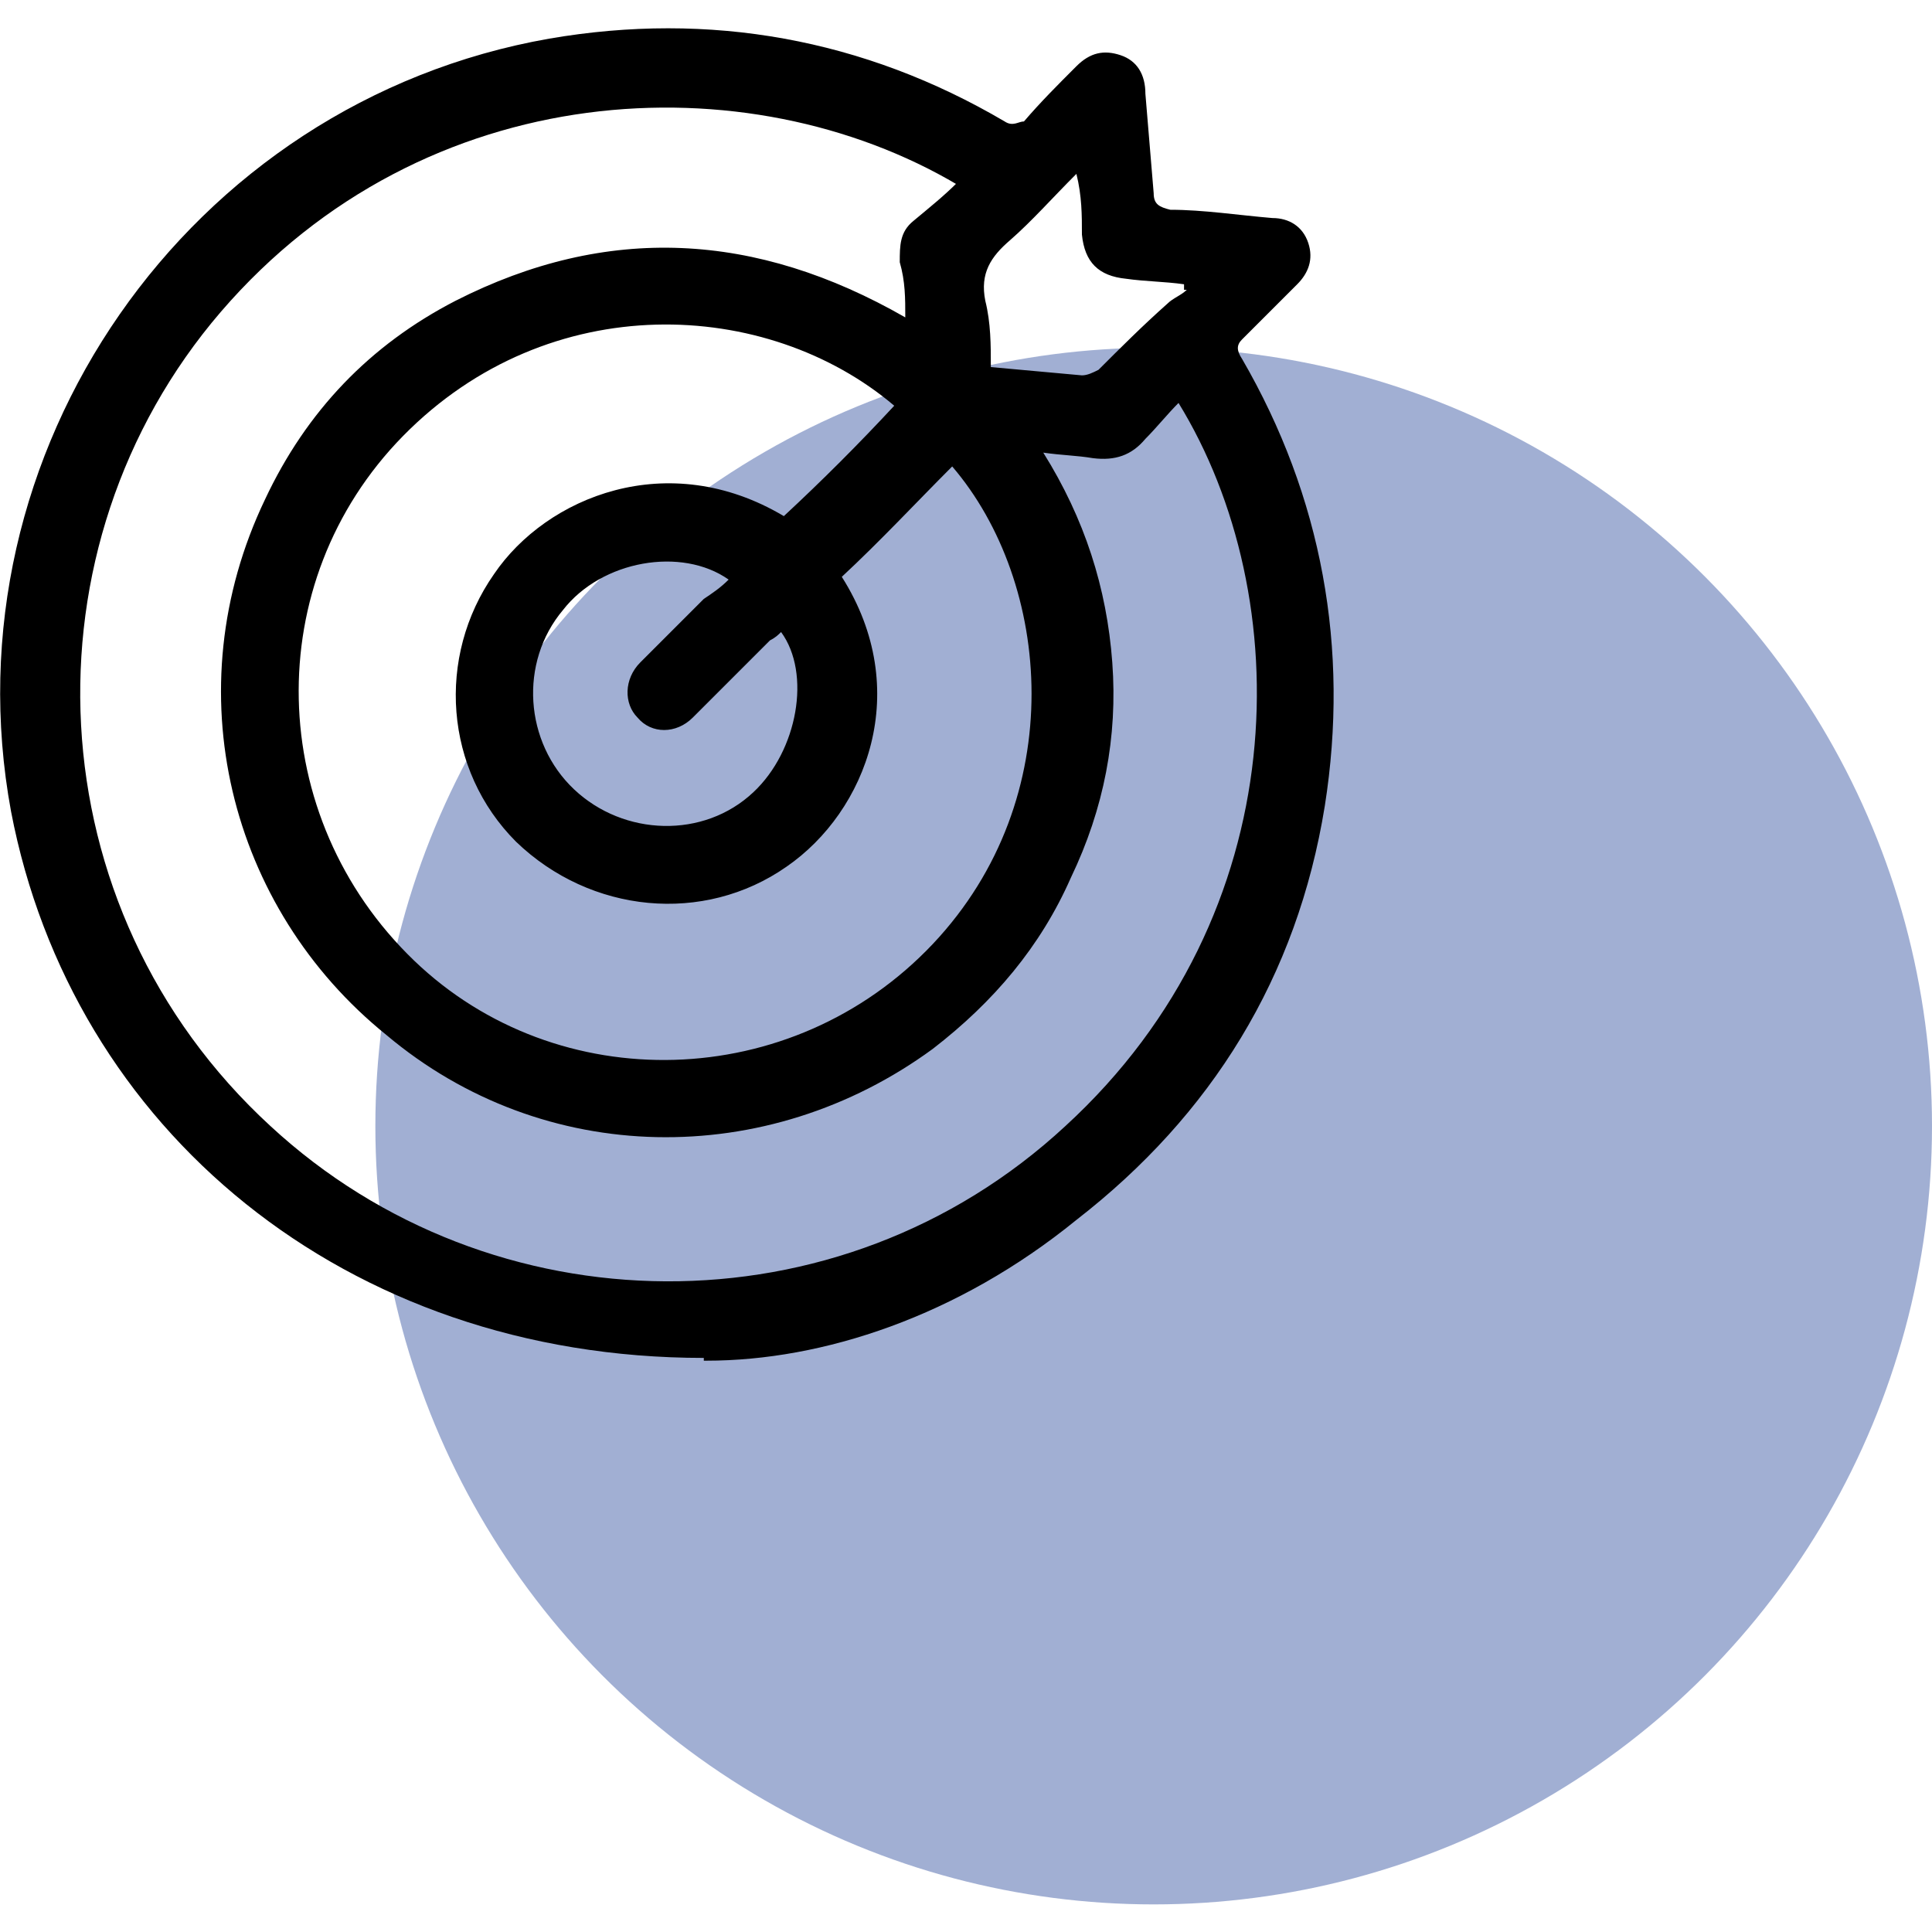 <svg xmlns="http://www.w3.org/2000/svg" viewBox="0 0 70 70"><defs><style>      .cls-1 {        fill: #4460a9;        opacity: .5;      }    </style></defs><g><g id="Warstwa_1"><g id="Warstwa_1-2" data-name="Warstwa_1"><circle class="cls-1" cx="41.8" cy="40.8" r="28.2"></circle><path d="M25.5,49.2C12.5,49.2,2.6,40.9.4,29.4-2,16.4,6.8,3.7,19.9,1.4c5.8-1,11.4,0,16.5,3,.3.2.5,0,.7,0,.6-.7,1.2-1.3,1.9-2,.5-.5,1-.6,1.6-.4.6.2.9.7.9,1.4l.3,3.6c0,.4.2.5.6.6,1.2,0,2.5.2,3.7.3.6,0,1.1.3,1.3.9s0,1.1-.4,1.5l-2,2c-.2.2-.2.4,0,.7,2.9,5,3.9,10.5,3,16.2-1,6.2-4.1,11.2-9,15-4.3,3.5-9.2,5.1-13.4,5.1h-.1ZM34.7,6.7C27.1,2.2,15.4,2.7,8,11.3c-7.3,8.5-6.8,21.6,1.8,29.5,8,7.4,20.6,7.6,28.8,0,8.4-7.7,8.4-19.2,4.1-26.2-.4.4-.8.9-1.2,1.3-.5.6-1.1.8-1.9.7-.6-.1-1.1-.1-1.8-.2,1.5,2.4,2.3,4.9,2.5,7.6s-.3,5.3-1.5,7.8c-1.1,2.5-2.8,4.5-5,6.2-6,4.4-14.1,4.3-19.8-.5-5.7-4.6-7.7-12.5-4.4-19.4,1.5-3.2,3.8-5.6,6.9-7.2,5.5-2.8,10.9-2.5,16.3.6,0-.7,0-1.3-.2-2,0-.6,0-1.1.5-1.5.6-.5,1.1-.9,1.6-1.4h0ZM28.4,18.7c1.4-1.3,2.7-2.6,4-4-4.6-3.9-12.5-4.3-17.8,1.1-5.2,5.3-5,13.8.4,19,5.2,5,13.7,4.8,18.8-.6,5-5.3,4.3-13.1.7-17.3-1.3,1.3-2.6,2.7-4,4,2.6,4.1.9,8.5-2,10.5-3,2.1-7.1,1.7-9.8-.9-2.6-2.6-2.9-6.7-.8-9.7,1.9-2.8,6.3-4.6,10.5-2.1ZM26.4,21c-1.7-1.2-4.6-.7-6,1.1-1.6,1.9-1.4,4.8.4,6.5,1.8,1.7,4.7,1.8,6.5.1,1.6-1.5,2.1-4.3,1-5.8-.1.1-.2.2-.4.3l-2.8,2.8c-.6.6-1.5.6-2,0-.5-.5-.5-1.4.1-2l2.3-2.3c.3-.2.6-.4.9-.7ZM42.9,10.5v-.2c-.7-.1-1.4-.1-2.1-.2-1-.1-1.5-.6-1.6-1.6,0-.7,0-1.4-.2-2.2-.9.9-1.6,1.7-2.4,2.4-.7.6-1.1,1.2-.9,2.2.2.8.2,1.6.2,2.4l3.3.3c.2,0,.4-.1.6-.2.8-.8,1.6-1.6,2.5-2.4.2-.2.5-.3.7-.5h0Z"></path></g></g></g></svg>
